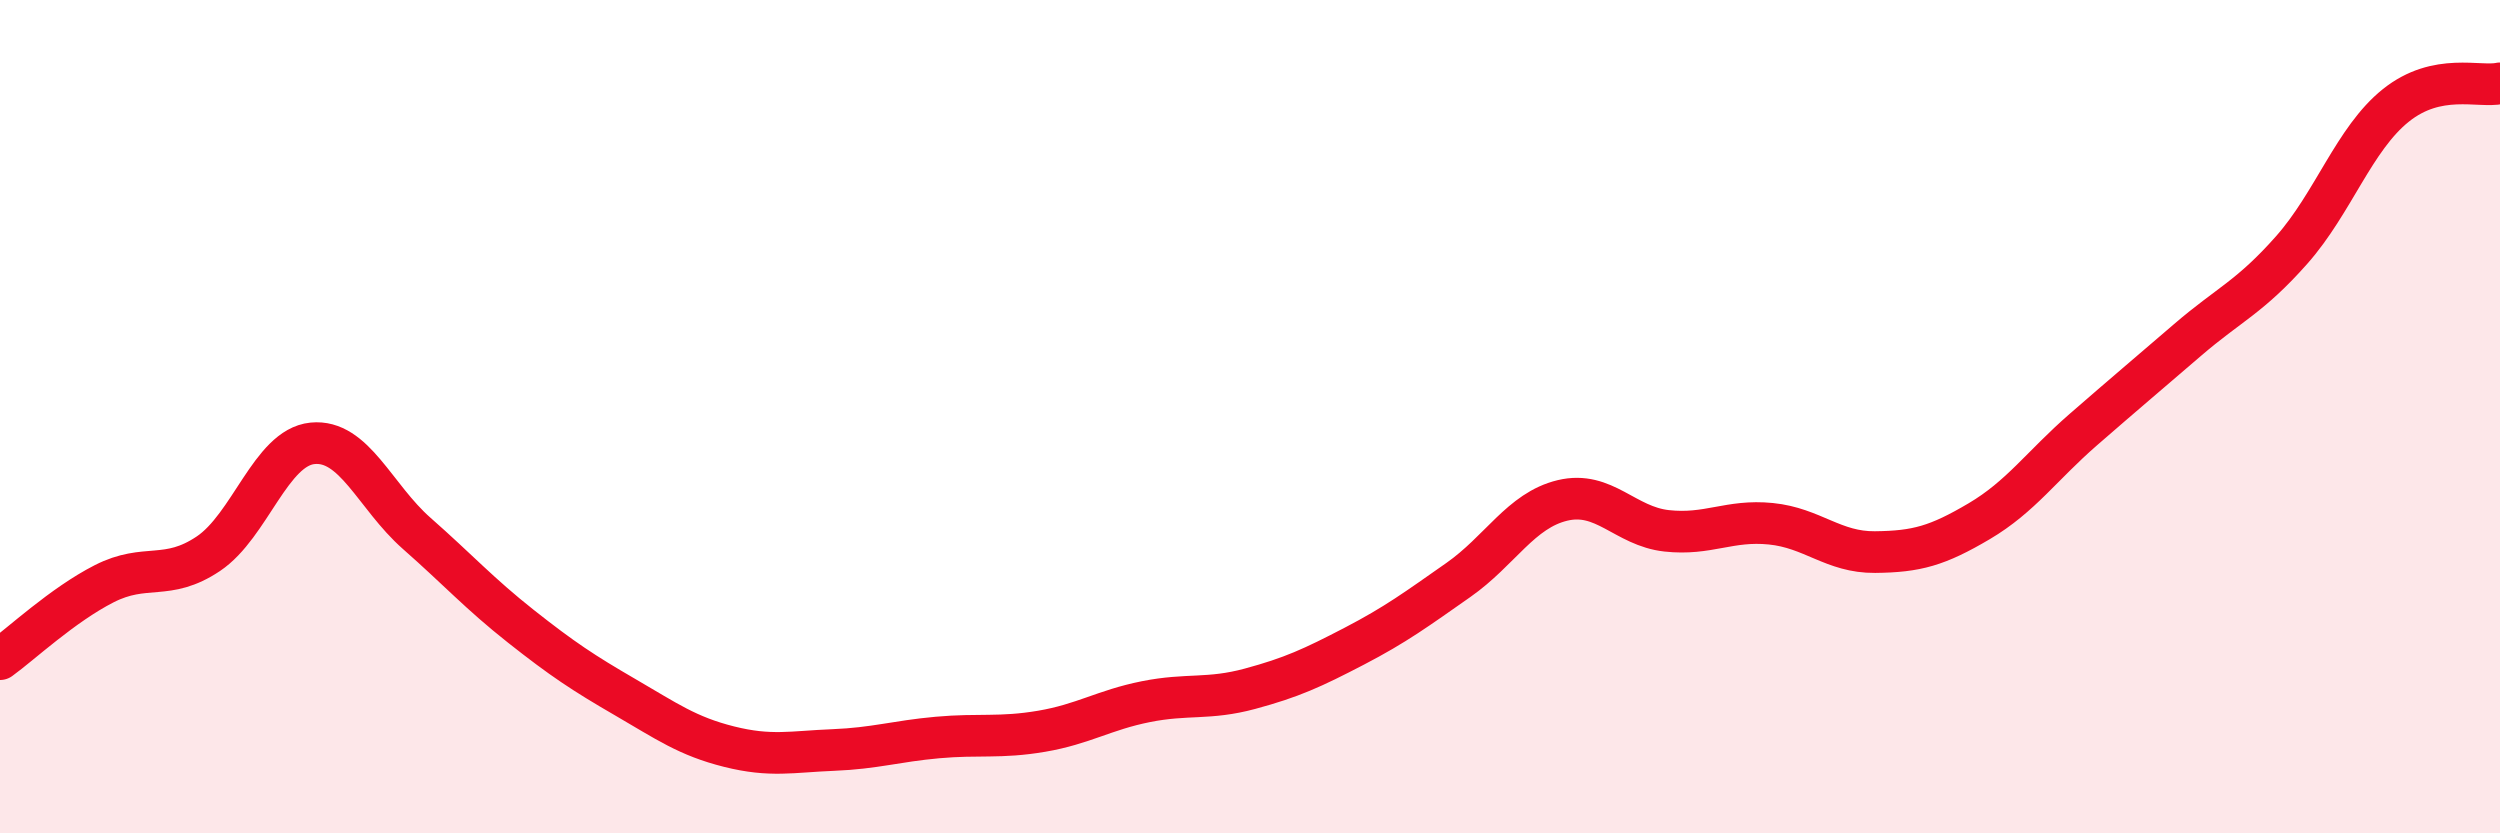 
    <svg width="60" height="20" viewBox="0 0 60 20" xmlns="http://www.w3.org/2000/svg">
      <path
        d="M 0,15.82 C 0.5,15.46 1.5,14.52 2.5,14.01 C 3.5,13.5 4,13.96 5,13.29 C 6,12.62 6.5,10.74 7.5,10.64 C 8.5,10.54 9,11.92 10,12.8 C 11,13.68 11.5,14.24 12.5,15.03 C 13.5,15.82 14,16.15 15,16.73 C 16,17.31 16.5,17.67 17.5,17.92 C 18.5,18.17 19,18.04 20,18 C 21,17.96 21.5,17.79 22.5,17.7 C 23.5,17.61 24,17.72 25,17.55 C 26,17.38 26.5,17.04 27.5,16.84 C 28.5,16.64 29,16.8 30,16.53 C 31,16.26 31.5,16.03 32.5,15.51 C 33.5,14.99 34,14.62 35,13.92 C 36,13.22 36.5,12.25 37.5,12.01 C 38.5,11.77 39,12.63 40,12.74 C 41,12.85 41.5,12.47 42.5,12.57 C 43.5,12.67 44,13.26 45,13.25 C 46,13.24 46.5,13.1 47.5,12.51 C 48.5,11.92 49,11.18 50,10.31 C 51,9.44 51.5,9.02 52.5,8.16 C 53.5,7.3 54,7.13 55,6 C 56,4.87 56.5,3.33 57.5,2.53 C 58.5,1.73 59.5,2.11 60,2L60 20L0 20Z"
        fill="#EB0A25"
        opacity="0.1"
        stroke-linecap="round"
        stroke-linejoin="round"
      />
      <path
        d="M 0,15.82 C 0.5,15.46 1.5,14.52 2.5,14.01 C 3.5,13.5 4,13.96 5,13.29 C 6,12.62 6.5,10.74 7.5,10.64 C 8.5,10.54 9,11.92 10,12.8 C 11,13.68 11.5,14.24 12.5,15.03 C 13.5,15.82 14,16.15 15,16.73 C 16,17.31 16.5,17.67 17.5,17.92 C 18.5,18.17 19,18.04 20,18 C 21,17.96 21.5,17.79 22.5,17.7 C 23.5,17.61 24,17.72 25,17.55 C 26,17.38 26.5,17.04 27.5,16.84 C 28.5,16.64 29,16.8 30,16.53 C 31,16.26 31.5,16.03 32.5,15.51 C 33.5,14.99 34,14.62 35,13.92 C 36,13.22 36.5,12.25 37.5,12.01 C 38.5,11.77 39,12.63 40,12.74 C 41,12.85 41.5,12.47 42.5,12.57 C 43.5,12.67 44,13.26 45,13.25 C 46,13.24 46.5,13.1 47.5,12.51 C 48.5,11.92 49,11.18 50,10.31 C 51,9.44 51.5,9.02 52.5,8.16 C 53.5,7.3 54,7.13 55,6 C 56,4.87 56.5,3.33 57.5,2.53 C 58.5,1.73 59.5,2.11 60,2"
        stroke="#EB0A25"
        stroke-width="1"
        fill="none"
        stroke-linecap="round"
        stroke-linejoin="round"
      />
    </svg>
  